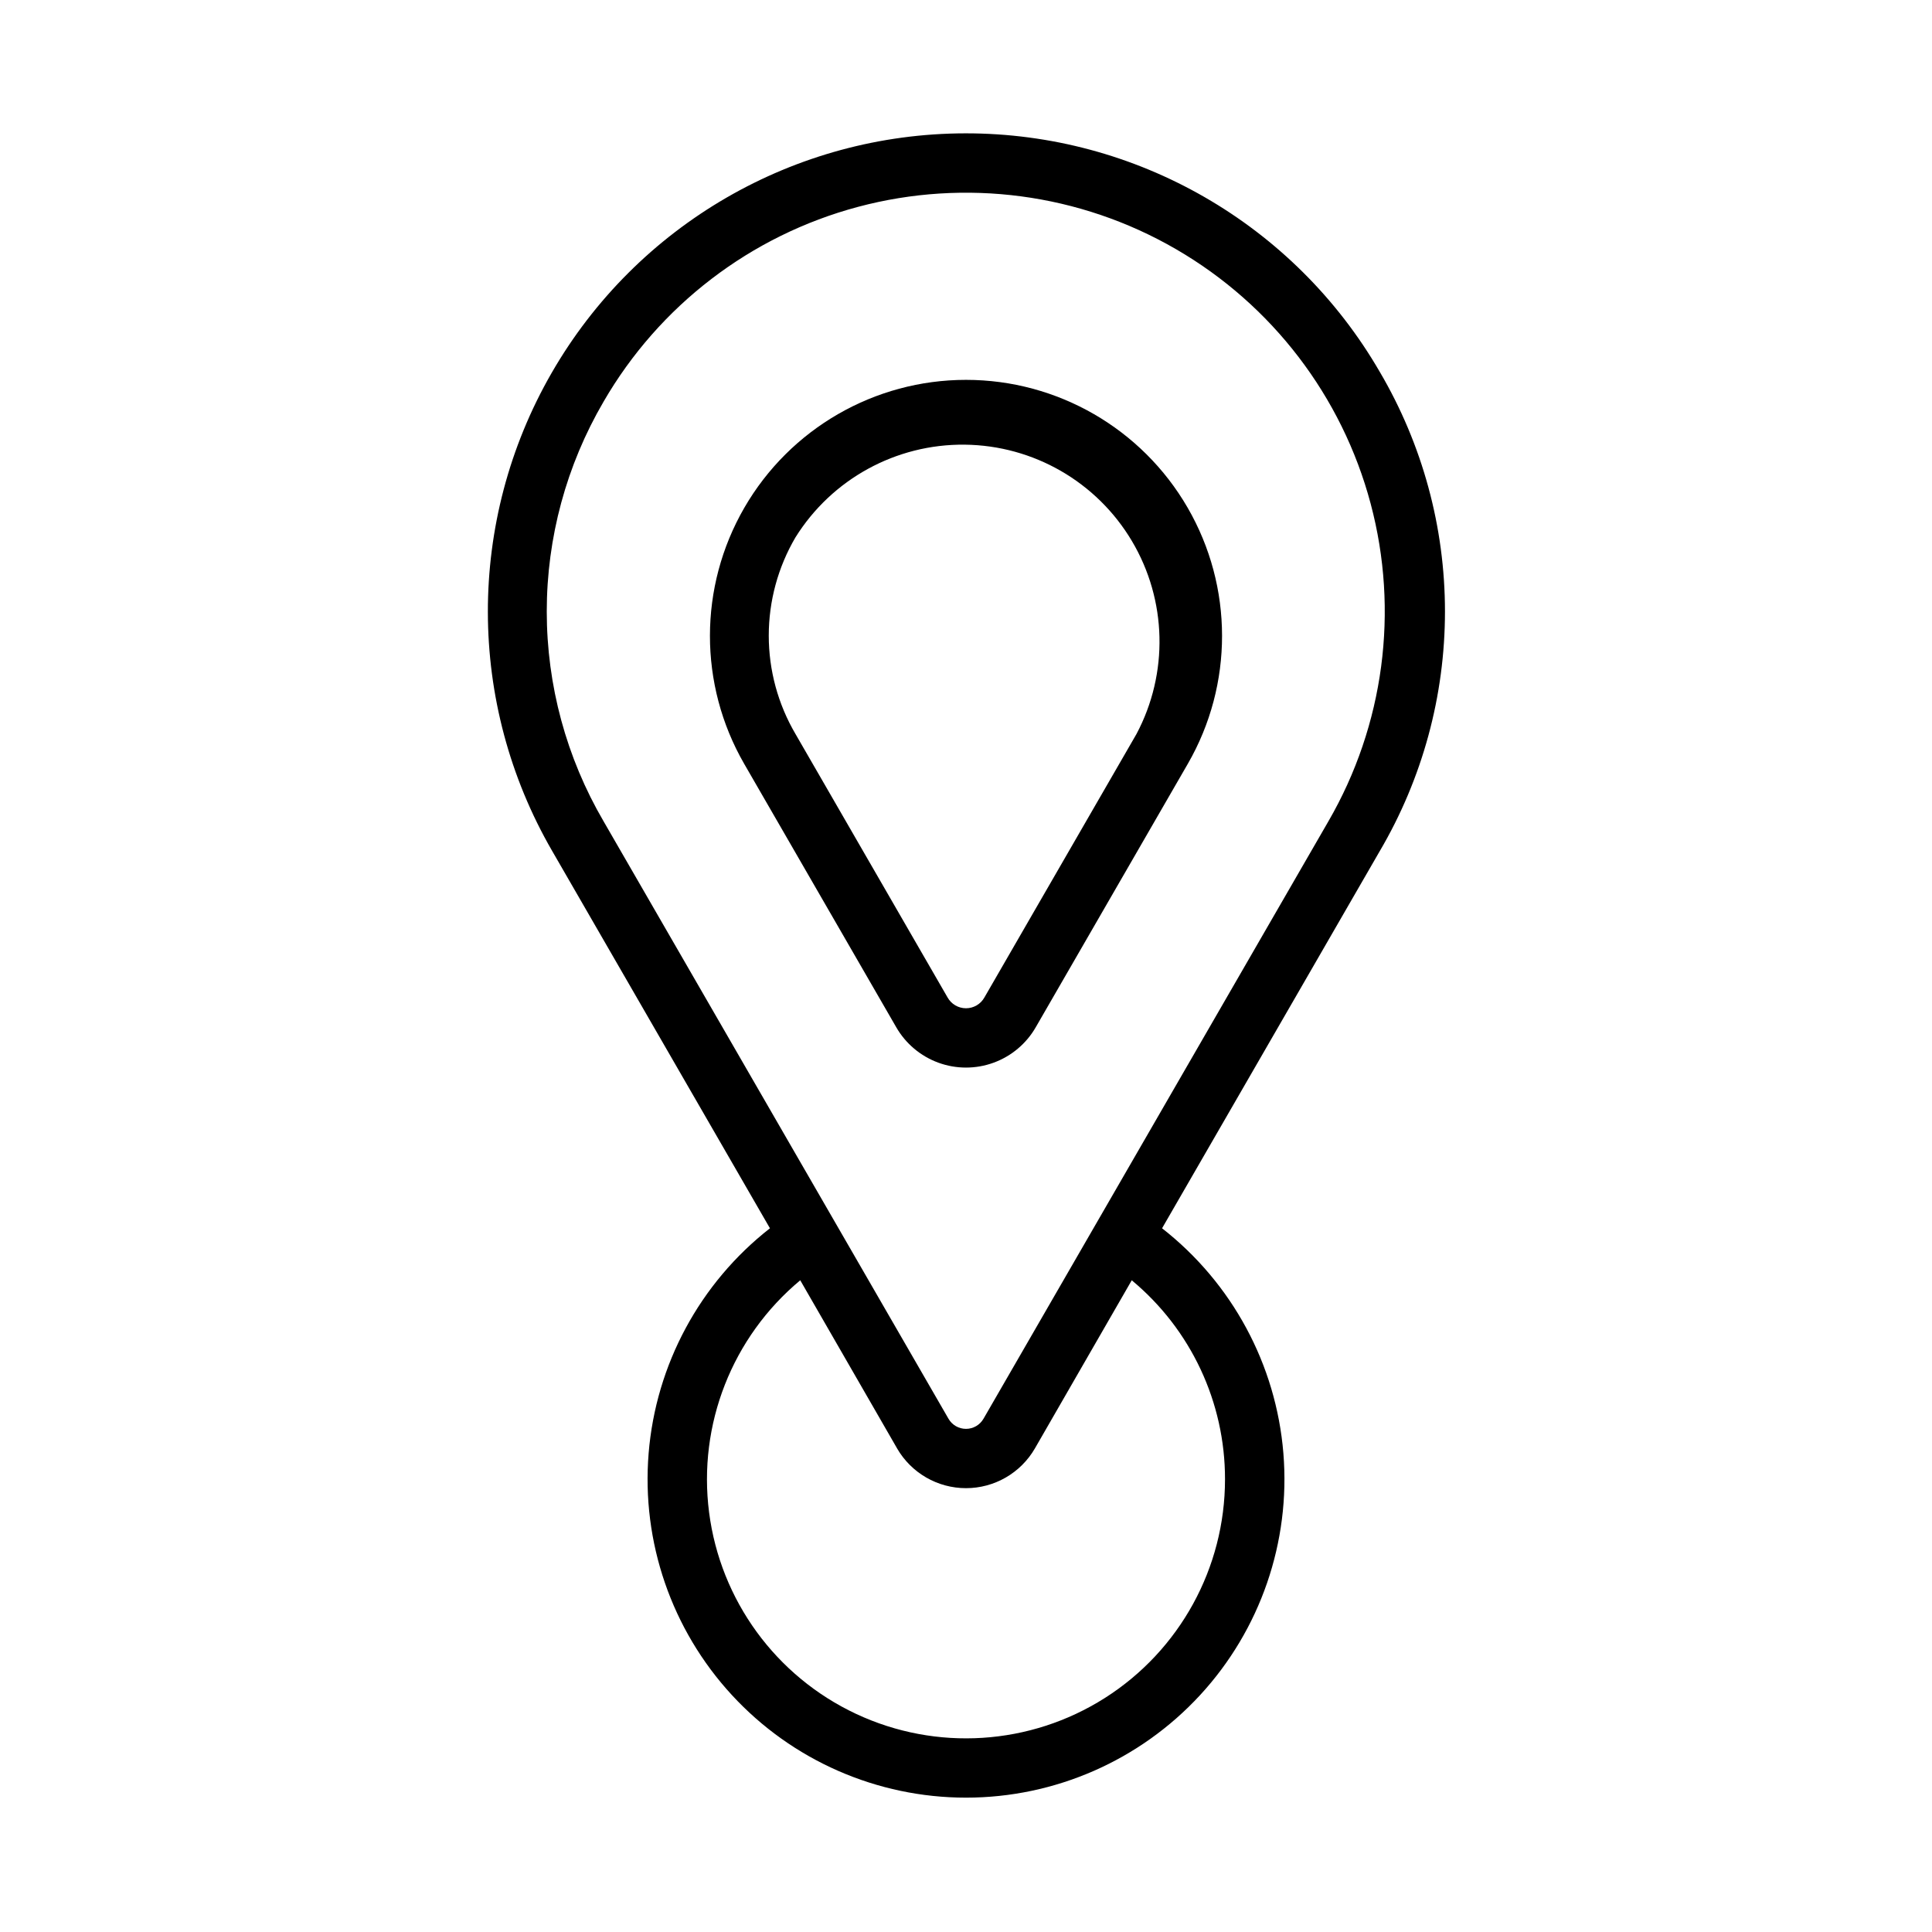 <?xml version="1.0" encoding="UTF-8"?>
<!-- The Best Svg Icon site in the world: iconSvg.co, Visit us! https://iconsvg.co -->
<svg fill="#000000" width="800px" height="800px" version="1.1" viewBox="144 144 512 512" xmlns="http://www.w3.org/2000/svg">
 <g>
  <path d="m381.5 416.21c2.504 4.359 6.465 7.695 11.188 9.418 4.723 1.723 9.902 1.723 14.621 0 4.723-1.723 8.688-5.059 11.188-9.418l40.305-69.824c12.094-20.996 12.07-46.848-0.055-67.824-12.129-20.977-34.52-33.895-58.746-33.895-24.23 0-46.621 12.918-58.75 33.895-12.125 20.977-12.145 46.828-0.055 67.824zm-26.688-129.81c9.645-15.453 26.645-24.762 44.855-24.559 18.215 0.199 35.004 9.883 44.305 25.547 9.297 15.66 9.754 35.039 1.211 51.125l-40.305 69.824c-0.988 1.77-2.856 2.863-4.879 2.863-2.027 0-3.894-1.094-4.883-2.863l-40.305-69.824c-4.637-7.902-7.082-16.898-7.082-26.059 0-9.16 2.445-18.156 7.082-26.055z"/>
  <path d="m509.66 242.56c-22.684-39.176-64.543-63.277-109.81-63.223-45.27 0.055-87.07 24.258-109.66 63.488s-22.527 87.531 0.152 126.71l57.703 99.977v-0.004c-18.578 14.516-30.234 36.137-32.152 59.633s6.078 46.723 22.059 64.059c15.977 17.336 38.477 27.195 62.051 27.195s46.074-9.859 62.051-27.195c15.977-17.336 23.973-40.562 22.055-64.059s-13.574-45.117-32.152-59.633l57.703-99.977v0.004c11.309-19.25 17.27-41.168 17.27-63.488 0-22.324-5.961-44.242-17.27-63.488zm-205.7 7.871c14.75-25.469 39.012-44.039 67.453-51.621 28.441-7.578 58.73-3.551 84.199 11.199 25.473 14.75 44.039 39.016 51.621 67.453 7.582 28.441 3.555 58.73-11.195 84.199l-91.395 158.31c-0.957 1.664-2.727 2.691-4.644 2.691-1.922 0-3.691-1.027-4.644-2.691l-91.395-158.31c-9.863-16.875-15.062-36.066-15.062-55.613s5.199-38.742 15.062-55.617zm164.68 285.6c0.004 23.48-11.996 45.332-31.809 57.934-19.816 12.598-44.695 14.195-65.957 4.234-21.262-9.965-35.957-30.102-38.957-53.391-3-23.289 6.109-46.496 24.156-61.52l25.664 44.555h-0.004c3.773 6.519 10.73 10.535 18.266 10.535 7.531 0 14.492-4.016 18.262-10.535l25.664-44.555c15.684 13.02 24.746 32.355 24.715 52.742z"/>
 </g>
</svg>